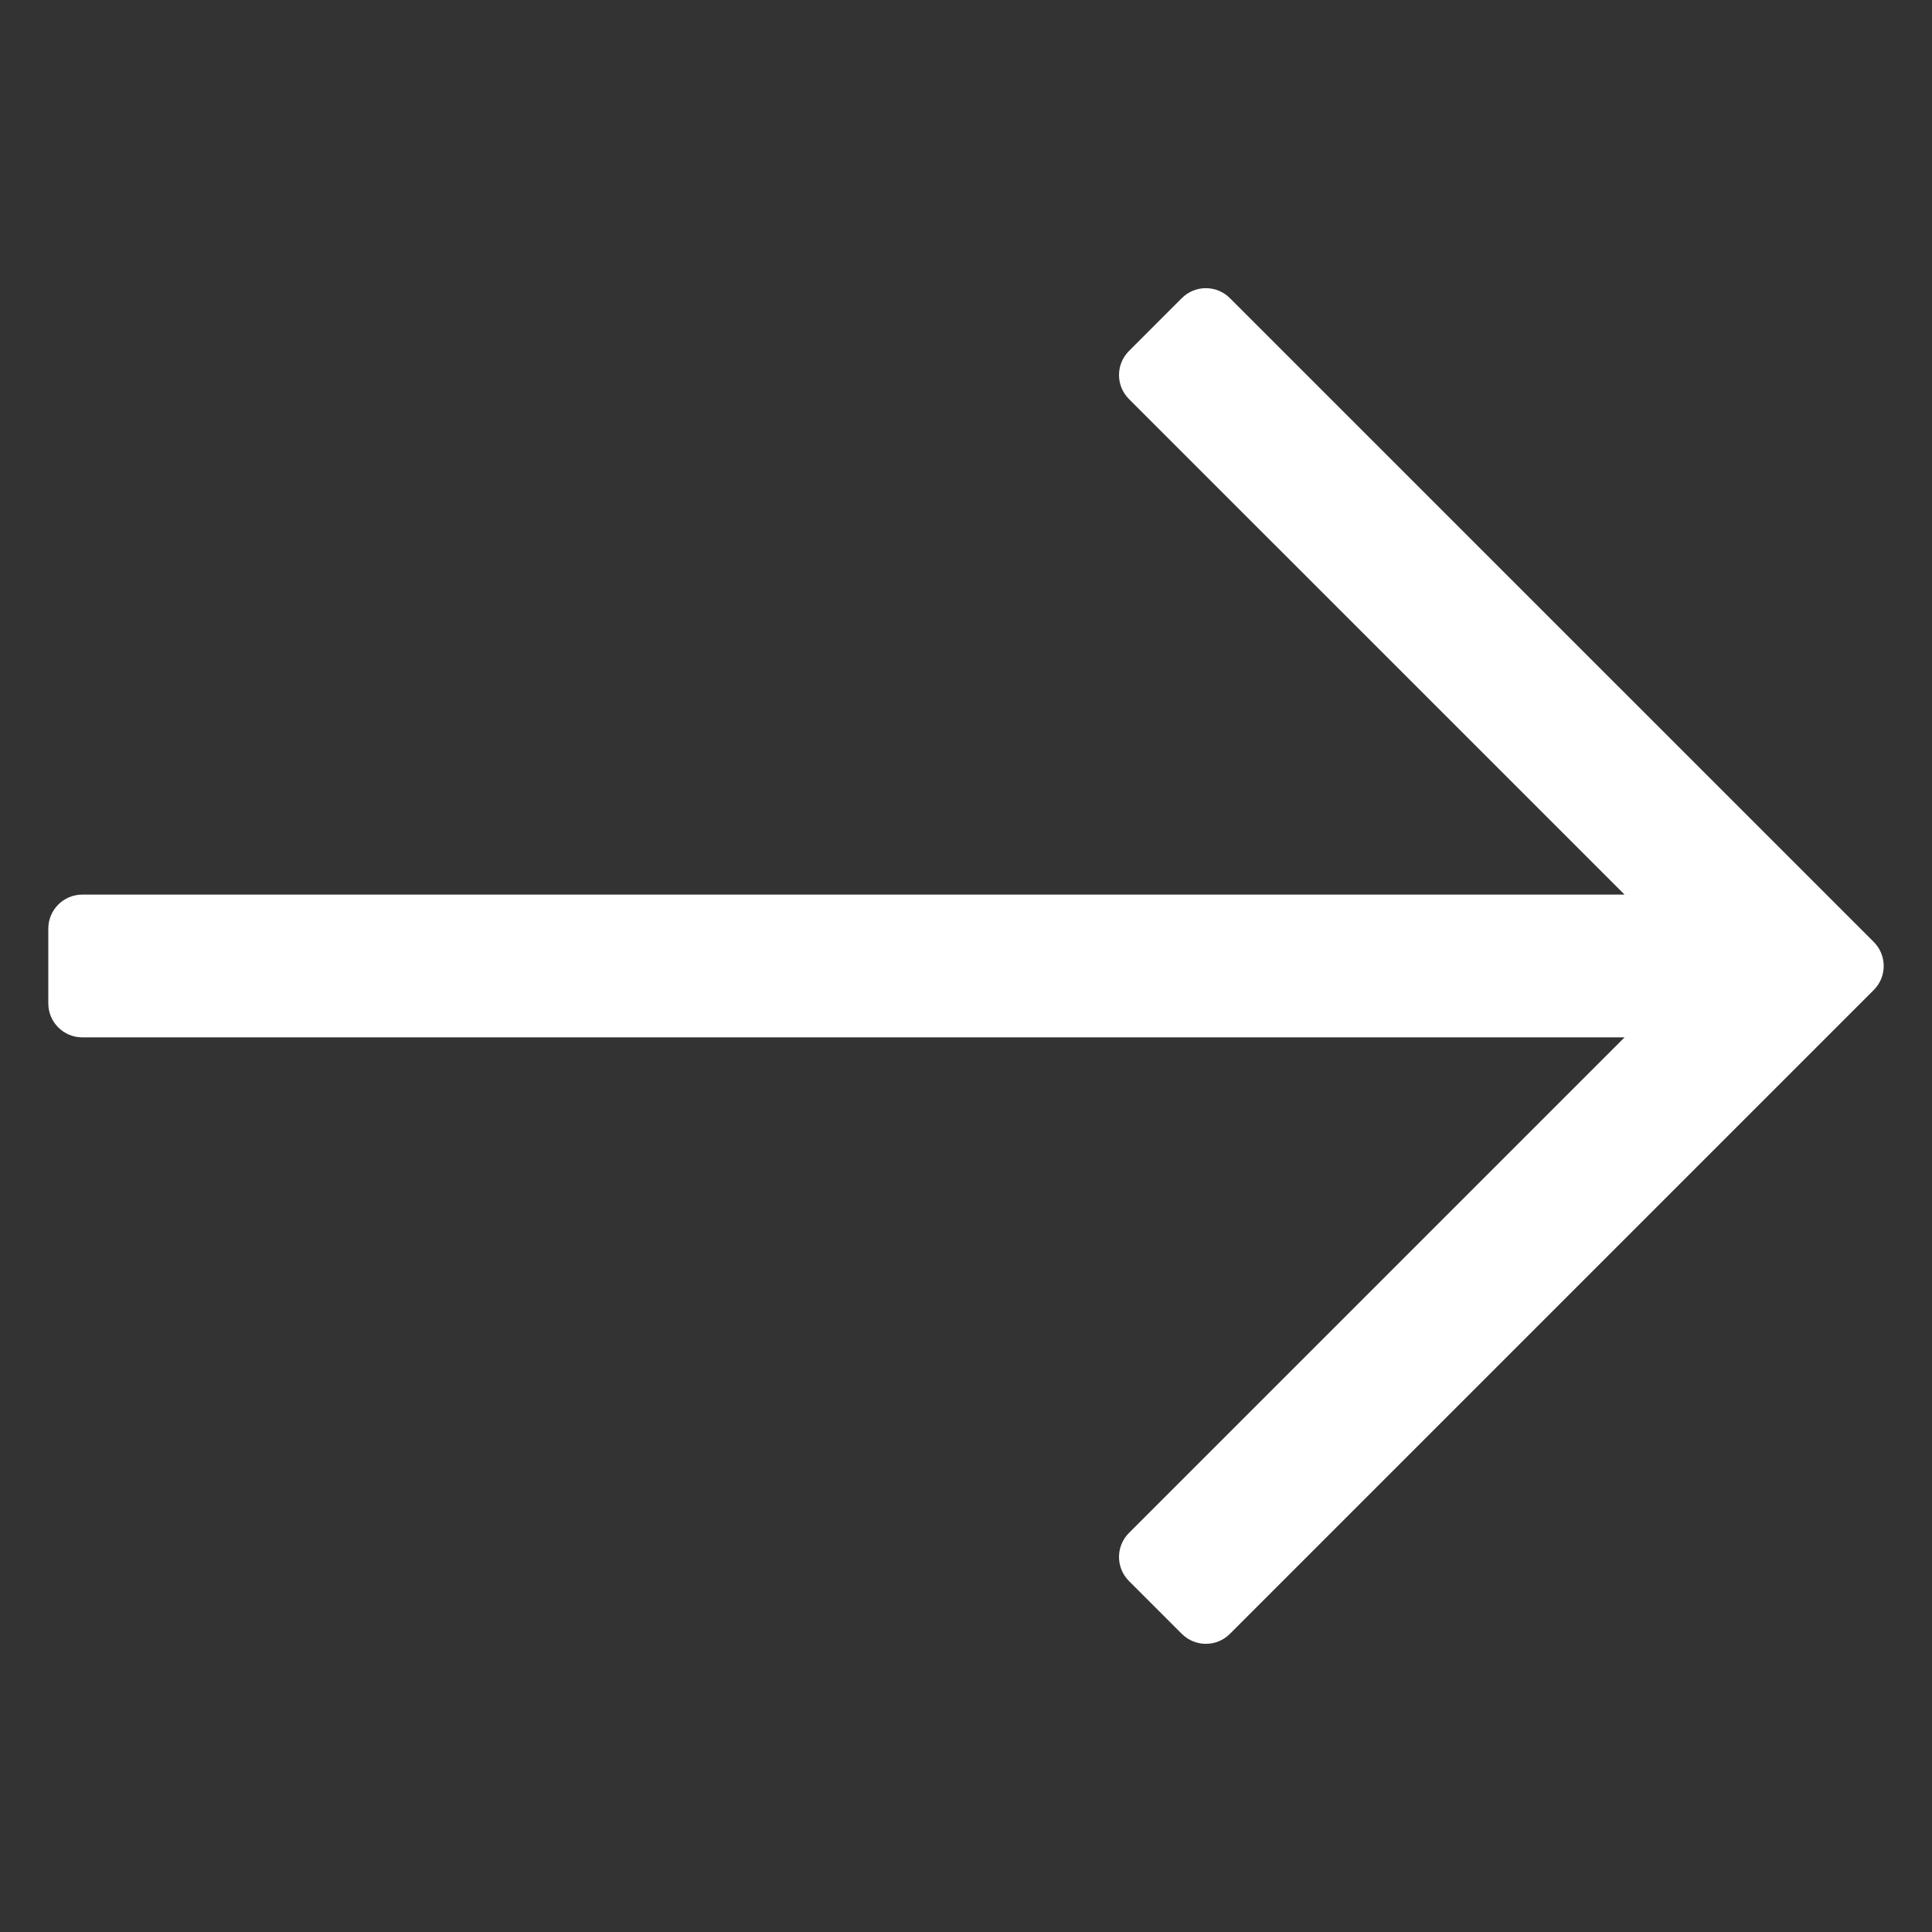 <?xml version="1.0" encoding="UTF-8"?> <svg xmlns="http://www.w3.org/2000/svg" width="100" height="100" viewBox="0 0 100 100" fill="none"><rect x="0" y="0" width="100" height="100" fill="#333333" stroke="none"/><path d="M61.171 15.431L58.435 18.167C57.748 18.854 57.748 19.968 58.435 20.654L84.087 46.305H4.259C3.288 46.305 2.5 47.093 2.5 48.065V51.934C2.5 52.906 3.288 53.694 4.259 53.694H84.087L58.435 79.345C57.748 80.032 57.748 81.146 58.435 81.833L61.171 84.569C61.858 85.256 62.972 85.256 63.659 84.569L96.985 51.243C97.672 50.556 97.672 49.443 96.985 48.755L63.659 15.431C62.972 14.744 61.858 14.744 61.171 15.431Z" fill="white"></path></svg> 